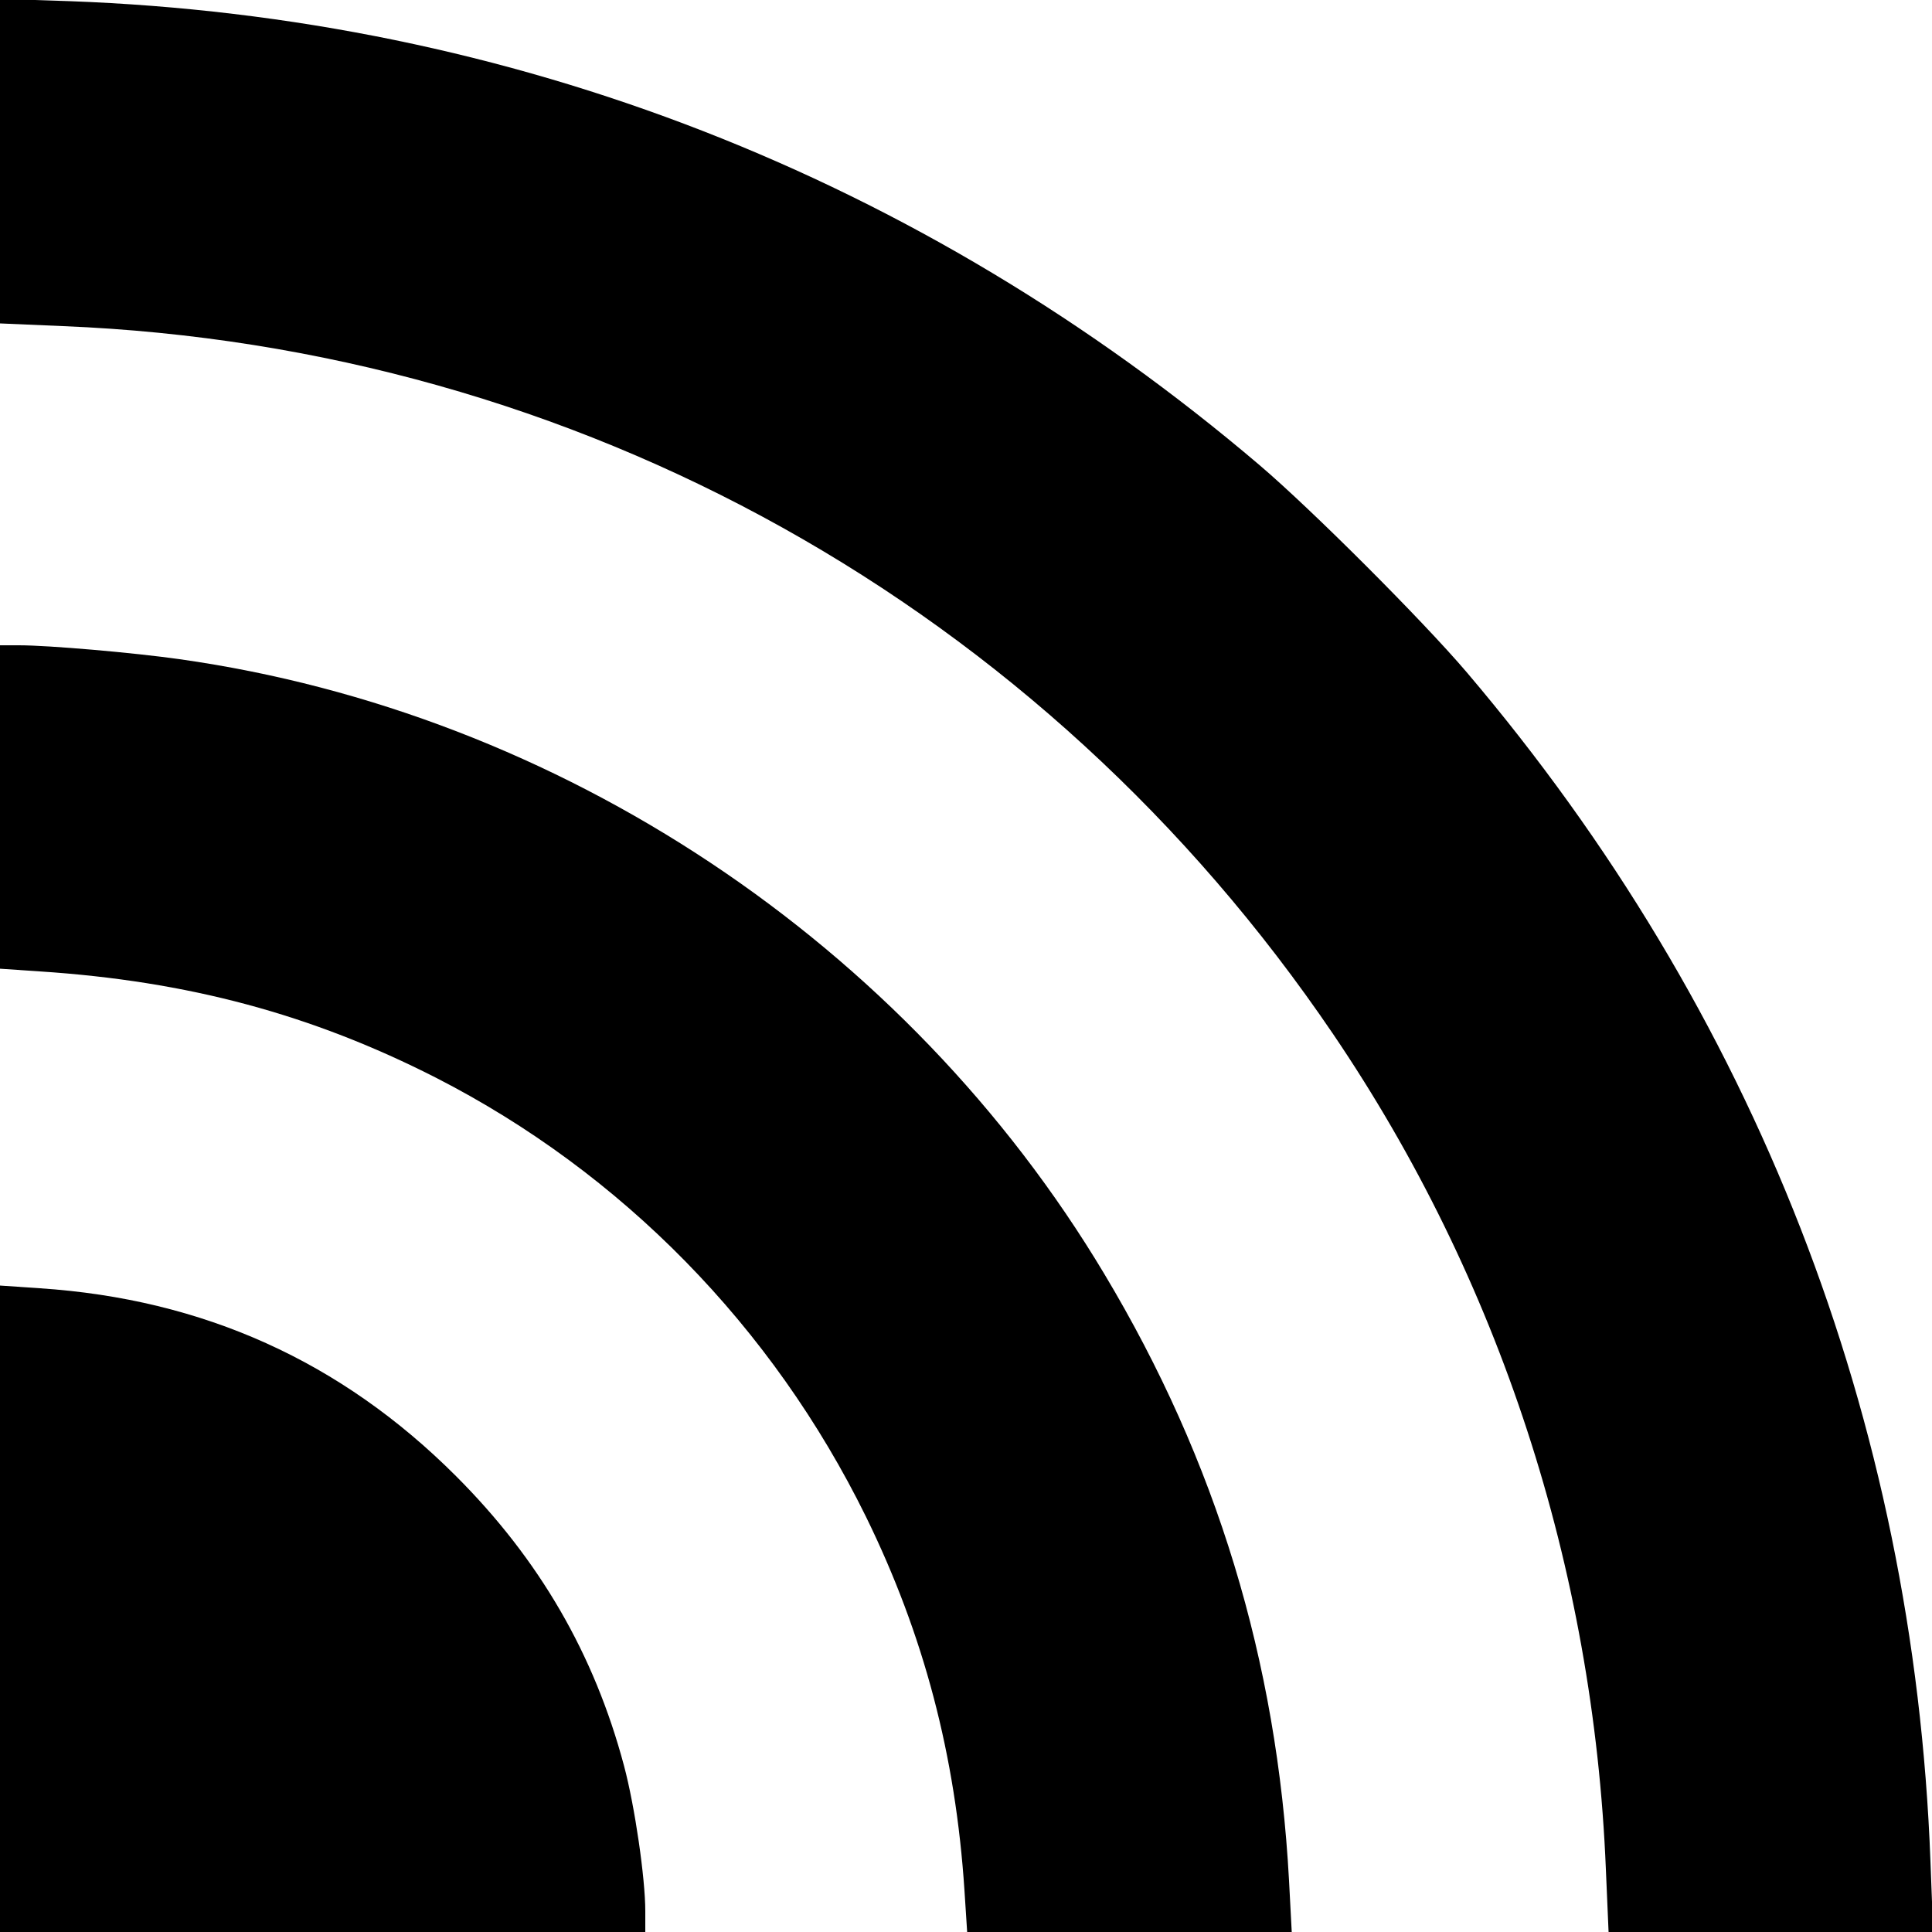 <?xml version="1.0" standalone="no"?>
<!DOCTYPE svg PUBLIC "-//W3C//DTD SVG 20010904//EN"
 "http://www.w3.org/TR/2001/REC-SVG-20010904/DTD/svg10.dtd">
<svg version="1.0" xmlns="http://www.w3.org/2000/svg"
 width="500pt" height="500pt" viewBox="0 0 500 500"
 preserveAspectRatio="xMidYMid meet">
<g transform="translate(0,500) scale(0.1,-0.1)"
fill="#000000" stroke="none">
<path d="M0 4583 l0 -420 163 -7 c1332 -54 2536 -725 3287 -1832 430 -634 674
-1381 706 -2162 l7 -162 420 0 420 0 -7 183 c-43 1145 -454 2199 -1200 3077
-115 135 -401 421 -536 536 -878 747 -1937 1159 -3080 1201 l-180 6 0 -420z"/>
<path d="M0 2911 l0 -418 103 -7 c383 -25 703 -111 1025 -275 481 -246 871
-644 1113 -1136 150 -306 232 -618 255 -967 l7 -108 420 0 420 0 -7 133 c-31
570 -188 1086 -478 1570 -512 856 -1409 1452 -2393 1591 -120 17 -339 36 -416
36 l-49 0 0 -419z"/>
<path d="M0 836 l0 -836 835 0 835 0 0 54 c0 85 -27 271 -55 376 -77 289 -219
534 -435 750 -297 297 -654 458 -1077 486 l-103 7 0 -837z"/>
</g>
</svg>
